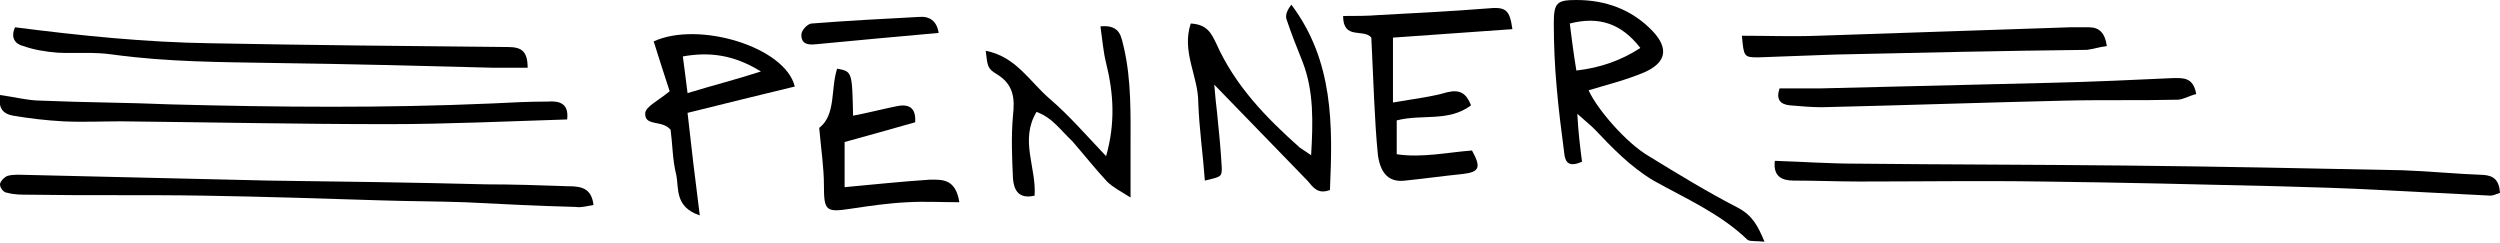 <?xml version="1.0" encoding="utf-8"?>
<!-- Generator: Adobe Illustrator 18.0.0, SVG Export Plug-In . SVG Version: 6.00 Build 0)  -->
<!DOCTYPE svg PUBLIC "-//W3C//DTD SVG 1.1//EN" "http://www.w3.org/Graphics/SVG/1.1/DTD/svg11.dtd">
<svg version="1.1" id="Ebene_1" xmlns="http://www.w3.org/2000/svg" xmlns:xlink="http://www.w3.org/1999/xlink" x="0px" y="0px"
	 viewBox="0 0 265.8 25.8" enable-background="new 0 0 265.8 25.8" xml:space="preserve">
<path d="M265.8,20.5c-0.5,0.2-0.8,0.3-1,0.3c-3.9-0.2-7.9-0.4-11.8-0.6c-3.6-0.2-7.3-0.3-10.9-0.4c-8.3-0.2-16.7-0.4-25-0.5
	c-6.5-0.1-12.9,0-19.4,0c-2.3,0-4.7-0.1-7-0.1c-1.2,0-2.2-0.4-2-2.1c3,0.1,5.8,0.3,8.7,0.3c9.5,0.1,19,0.1,28.5,0.2
	c9.9,0.1,19.7,0.3,29.5,0.5c2.9,0.1,5.8,0.4,8.7,0.5C265.1,18.7,265.7,19.1,265.8,20.5z"/>
<path d="M63.1,21.8c-0.7,0.1-1.3,0.3-1.9,0.2c-3.9-0.1-7.9-0.3-11.8-0.5c-3-0.1-6-0.1-9-0.2c-6.3-0.2-12.6-0.4-18.8-0.5
	c-6.2-0.1-12.4,0-18.6-0.1c-0.7,0-1.5,0-2.2-0.2C0.4,20.5,0,20,0,19.6c0-0.3,0.5-0.8,0.8-0.9c0.7-0.2,1.5-0.1,2.2-0.1
	c8.5,0.2,17.1,0.4,25.6,0.6c7.7,0.1,15.4,0.2,23.1,0.4c2.9,0,5.8,0.1,8.7,0.2C61.8,19.8,62.9,20,63.1,21.8z"/>
<path d="M168.2,17.2c-1.4,0.6-1.8,0.1-1.9-1c-0.3-2.3-0.6-4.6-0.8-7c-0.2-2.2-0.3-4.5-0.3-6.7c0-2.2,0.3-2.5,2.4-2.5
	c3.1,0,5.9,1,8.1,3.3c1.8,1.9,1.4,3.4-0.9,4.4c-1.9,0.8-3.9,1.3-5.9,1.9c0.9,2,4,5.6,6.4,7c3.1,1.9,6.2,3.8,9.5,5.5
	c1.5,0.8,2.1,1.9,2.8,3.6c-0.8-0.1-1.5,0-1.8-0.2c-2.9-2.8-6.6-4.4-10-6.3c-2.5-1.5-4.4-3.5-6.3-5.5c-0.4-0.4-0.8-0.7-1.8-1.6
	C167.8,14.1,168,15.6,168.2,17.2z M174.4,5.1c-2-2.6-4.4-3.4-7.5-2.6c0.2,1.6,0.4,3.2,0.7,5C170.2,7.2,172.4,6.4,174.4,5.1z"/>
<path d="M60.3,12.7c-6.5,0.2-12.8,0.5-19,0.5c-9.5,0-18.9-0.2-28.4-0.3c-2.1,0-4.1,0.1-6.2,0c-1.8-0.1-3.5-0.3-5.3-0.6
	c-1.1-0.2-1.6-0.8-1.4-2.2c1.5,0.2,3,0.6,4.4,0.6c4.6,0.2,9.2,0.2,13.8,0.4c11.4,0.3,22.7,0.4,34.1-0.1c2-0.1,3.9-0.2,5.9-0.2
	C59.5,10.7,60.5,11,60.3,12.7z"/>
<path d="M126.6,2.5c1.8,0.1,2.2,1.1,2.7,2.1c2,4.5,5.3,7.9,8.9,11.1c0.3,0.2,0.6,0.4,1.2,0.8c0.2-3.5,0.3-6.8-0.9-9.9
	c-0.6-1.5-1.2-3-1.7-4.5c-0.2-0.5,0.1-1.1,0.5-1.6c4.5,6,4.4,12.8,4.1,19.7c-1.3,0.5-1.8-0.3-2.4-1c-3.2-3.3-6.4-6.6-9.9-10.2
	c0.1,1.3,0.2,2.1,0.3,3c0.2,2,0.4,3.9,0.5,5.9c0,0.9-0.1,0.9-1.8,1.3c-0.2-2.8-0.6-5.5-0.7-8.3C127.4,8.1,125.6,5.5,126.6,2.5z"/>
<path d="M148.1,10.9c2.3-0.4,4.1-0.6,5.8-1.1c1.3-0.3,2,0.1,2.5,1.4c-2.4,1.8-5.2,0.9-7.9,1.6c0,1.1,0,2.2,0,3.6
	c2.7,0.4,5.4-0.2,8-0.4c1,1.8,0.8,2.3-1,2.5c-2,0.2-4.1,0.5-6.1,0.7c-1.6,0.2-2.6-0.6-2.9-2.7c-0.2-2-0.3-3.9-0.4-5.9
	c-0.1-2.2-0.2-4.5-0.3-6.6c-0.8-1-3,0.3-3-2.3c1.3,0,2.6,0,3.8-0.1c3.8-0.2,7.7-0.4,11.5-0.7c2-0.2,2.4,0.1,2.7,2.2
	c-4.2,0.3-8.4,0.6-12.7,0.9C148.1,6,148.1,8.2,148.1,10.9z"/>
<path d="M1.6,2.9c7,0.9,13.9,1.6,20.8,1.7C32.9,4.8,43.5,4.9,54,5c1.4,0,2.1,0.4,2.1,2.2c-1.3,0-2.5,0-3.7,0
	c-7.7-0.2-15.4-0.4-23.1-0.5C23.6,6.6,17.8,6.6,12,5.8C10,5.5,8,5.7,6.1,5.6C4.9,5.5,3.6,5.3,2.5,4.9C1.6,4.7,1.1,4,1.6,2.9z"/>
<path d="M74.4,22.9c-2.7-0.9-2.2-2.9-2.5-4.3c-0.4-1.6-0.4-3.3-0.6-4.8c-0.9-1.1-2.8-0.3-2.7-1.8c0.1-0.7,1.4-1.3,2.6-2.3
	c-0.5-1.5-1.1-3.4-1.7-5.3C74.3,2.2,83.5,5,84.5,9.2c-3.7,0.9-7.4,1.8-11.4,2.8C73.5,15.6,73.9,19,74.4,22.9z M73.1,9.9
	c2.6-0.8,5-1.4,7.8-2.3c-2.9-1.8-5.5-2.1-8.3-1.6C72.8,7.4,72.9,8.4,73.1,9.9z"/>
<path d="M110.2,11.9c-1.8,3,0,5.9-0.2,8.9c-1.7,0.4-2.2-0.6-2.3-1.8c-0.1-2.2-0.2-4.5,0-6.7c0.2-1.8,0.1-3.3-1.7-4.4
	c-1-0.6-1-0.8-1.2-2.5c3.2,0.6,4.7,3.3,6.8,5.1c2.1,1.8,3.9,3.9,6,6.1c1-3.5,0.8-6.7,0-9.9c-0.3-1.2-0.4-2.5-0.6-3.9
	c2.2-0.2,2.2,1.2,2.5,2.3c0.8,3.5,0.7,7.1,0.7,10.6c0,1.6,0,3.1,0,5.3c-1.1-0.7-1.9-1.1-2.5-1.7c-1.3-1.4-2.4-2.8-3.7-4.3
	C112.8,13.9,111.9,12.5,110.2,11.9z"/>
<path d="M233.5,10c-0.8,0.2-1.4,0.6-2,0.6c-4,0.1-8,0-12,0.1c-8.6,0.2-17.2,0.5-25.8,0.7c-1.1,0-2.2-0.1-3.4-0.2
	c-1-0.1-1.5-0.6-1.1-1.8c1.4,0,2.9,0,4.3,0c8.2-0.2,16.5-0.4,24.7-0.6c4.3-0.1,8.6-0.3,12.9-0.5C232.1,8.3,233.2,8.2,233.5,10z"/>
<path d="M102,21.5c-2,0-3.7-0.1-5.5,0c-2.1,0.1-4.1,0.4-6.1,0.7c-2.6,0.4-2.8,0.2-2.8-2.5c0-1.9-0.3-3.8-0.5-6.1
	c1.8-1.4,1.2-4.1,1.9-6.3c1.6,0.3,1.6,0.3,1.7,5c1.6-0.3,3.1-0.7,4.6-1c1.4-0.3,2.1,0.2,2,1.7c-2.5,0.7-4.9,1.4-7.5,2.1
	c0,1.7,0,3.2,0,4.8c3.2-0.3,6.1-0.6,9.1-0.8C100.2,19.1,101.6,19,102,21.5z"/>
<path d="M185.2,3.8c2.7,0,5.4,0.1,8.1,0c8.9-0.3,17.8-0.6,26.8-0.9c0.7,0,1.3,0,2,0c1.1,0,1.7,0.6,1.9,2c-0.8,0.1-1.4,0.3-2.1,0.4
	C213,5.4,204,5.6,195.1,5.8c-2.7,0.1-5.4,0.2-8.2,0.3C185.4,6.1,185.4,6,185.2,3.8z"/>
<path d="M99.8,3.5c-4.5,0.4-8.8,0.8-13,1.2c-0.9,0.1-1.6,0-1.6-1c0-0.5,0.7-1.2,1.1-1.2c3.8-0.3,7.6-0.5,11.4-0.7
	C98.8,1.7,99.6,2.2,99.8,3.5z"/>
</svg>

